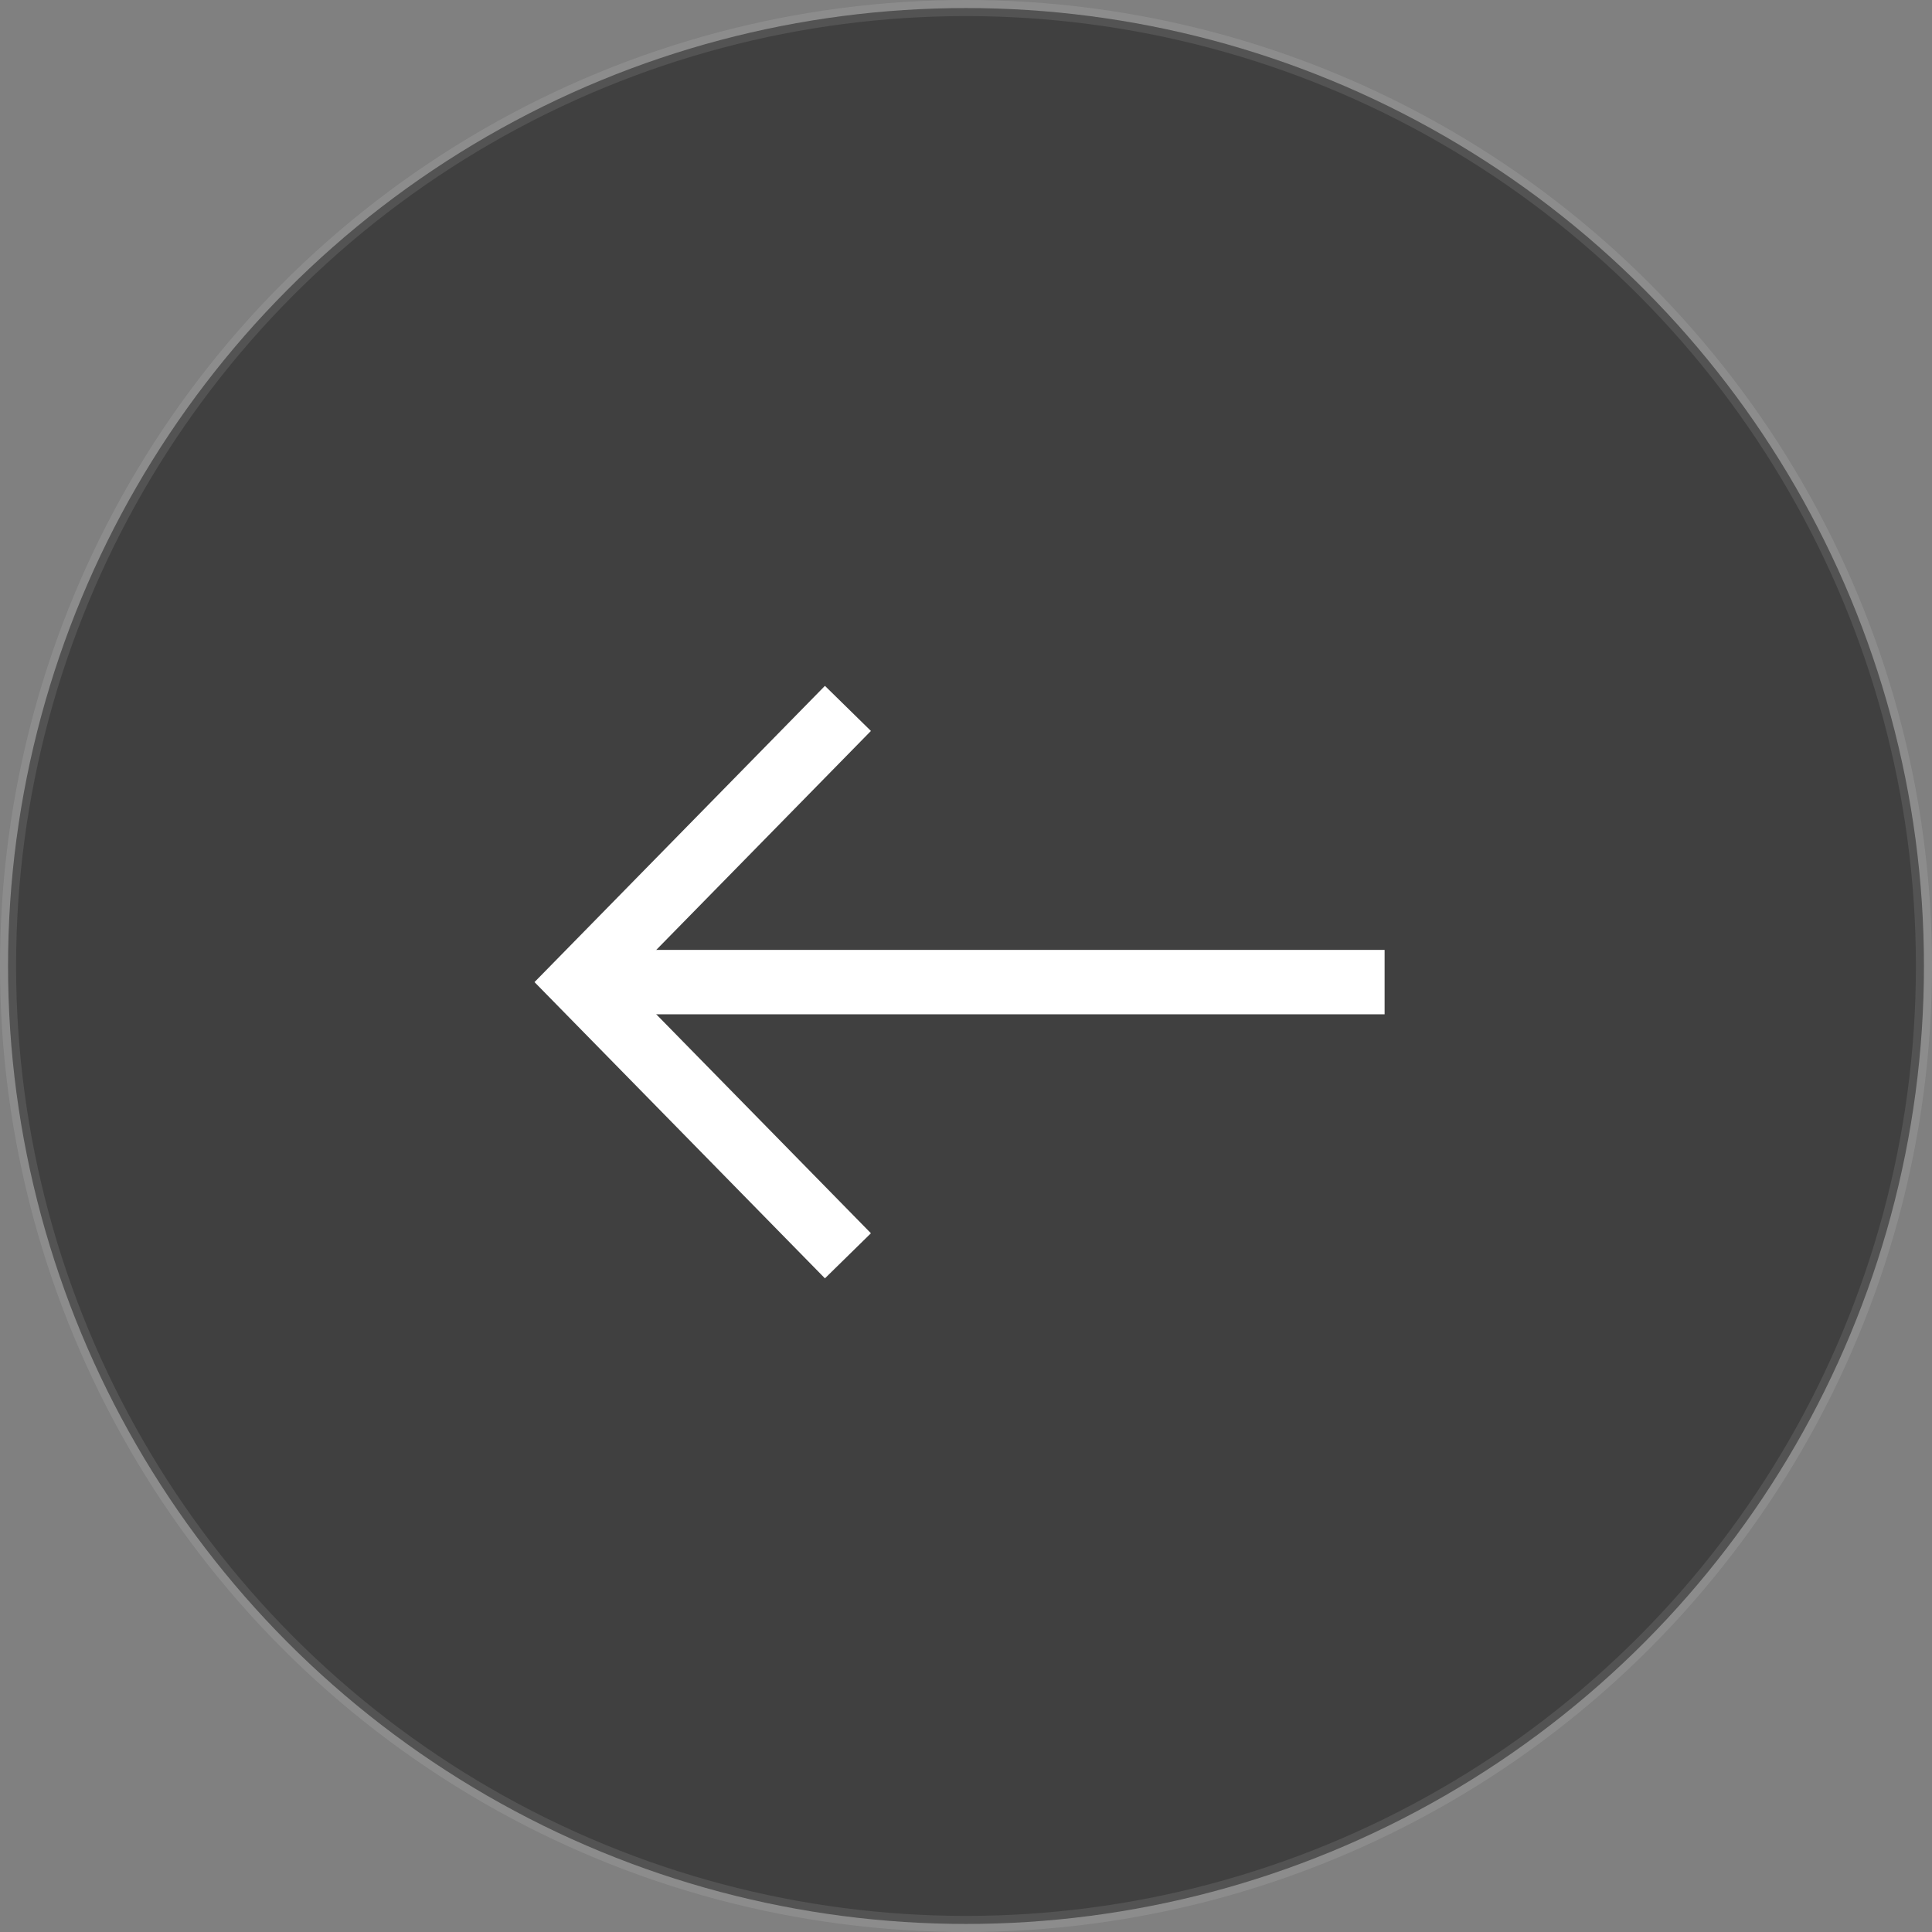 <?xml version="1.0" encoding="UTF-8"?>
<svg width="60px" height="60px" viewBox="0 0 60 60" version="1.1" xmlns="http://www.w3.org/2000/svg" xmlns:xlink="http://www.w3.org/1999/xlink">
    <rect x="0" y="0" width="60" height="60" fill="#808080" stroke="none"/>
    <title>左边箭头</title>
    <g id="页面-1" stroke="none" stroke-width="1" fill="none" fill-rule="evenodd">
        <g id="web切图" transform="translate(-3355, -459)" stroke="#FFFFFF">
            <g id="左边箭头" transform="translate(3385, 489) scale(-1, 1) translate(-3385, -489) translate(3355, 459)">
                <circle id="椭圆形" stroke-opacity="0.098" stroke-width="0.5" fill-opacity="0.5" fill="#000000" cx="30" cy="30" r="29.75"></circle>
                <g id="编组" transform="translate(17, 22)" stroke-width="2">
                    <line x1="25" y1="8.5" x2="0" y2="8.5" id="路径"></line>
                    <polyline id="路径" points="16.667 0 25 8.5 16.667 17"></polyline>
                </g>
            </g>
        </g>
    </g>
</svg>